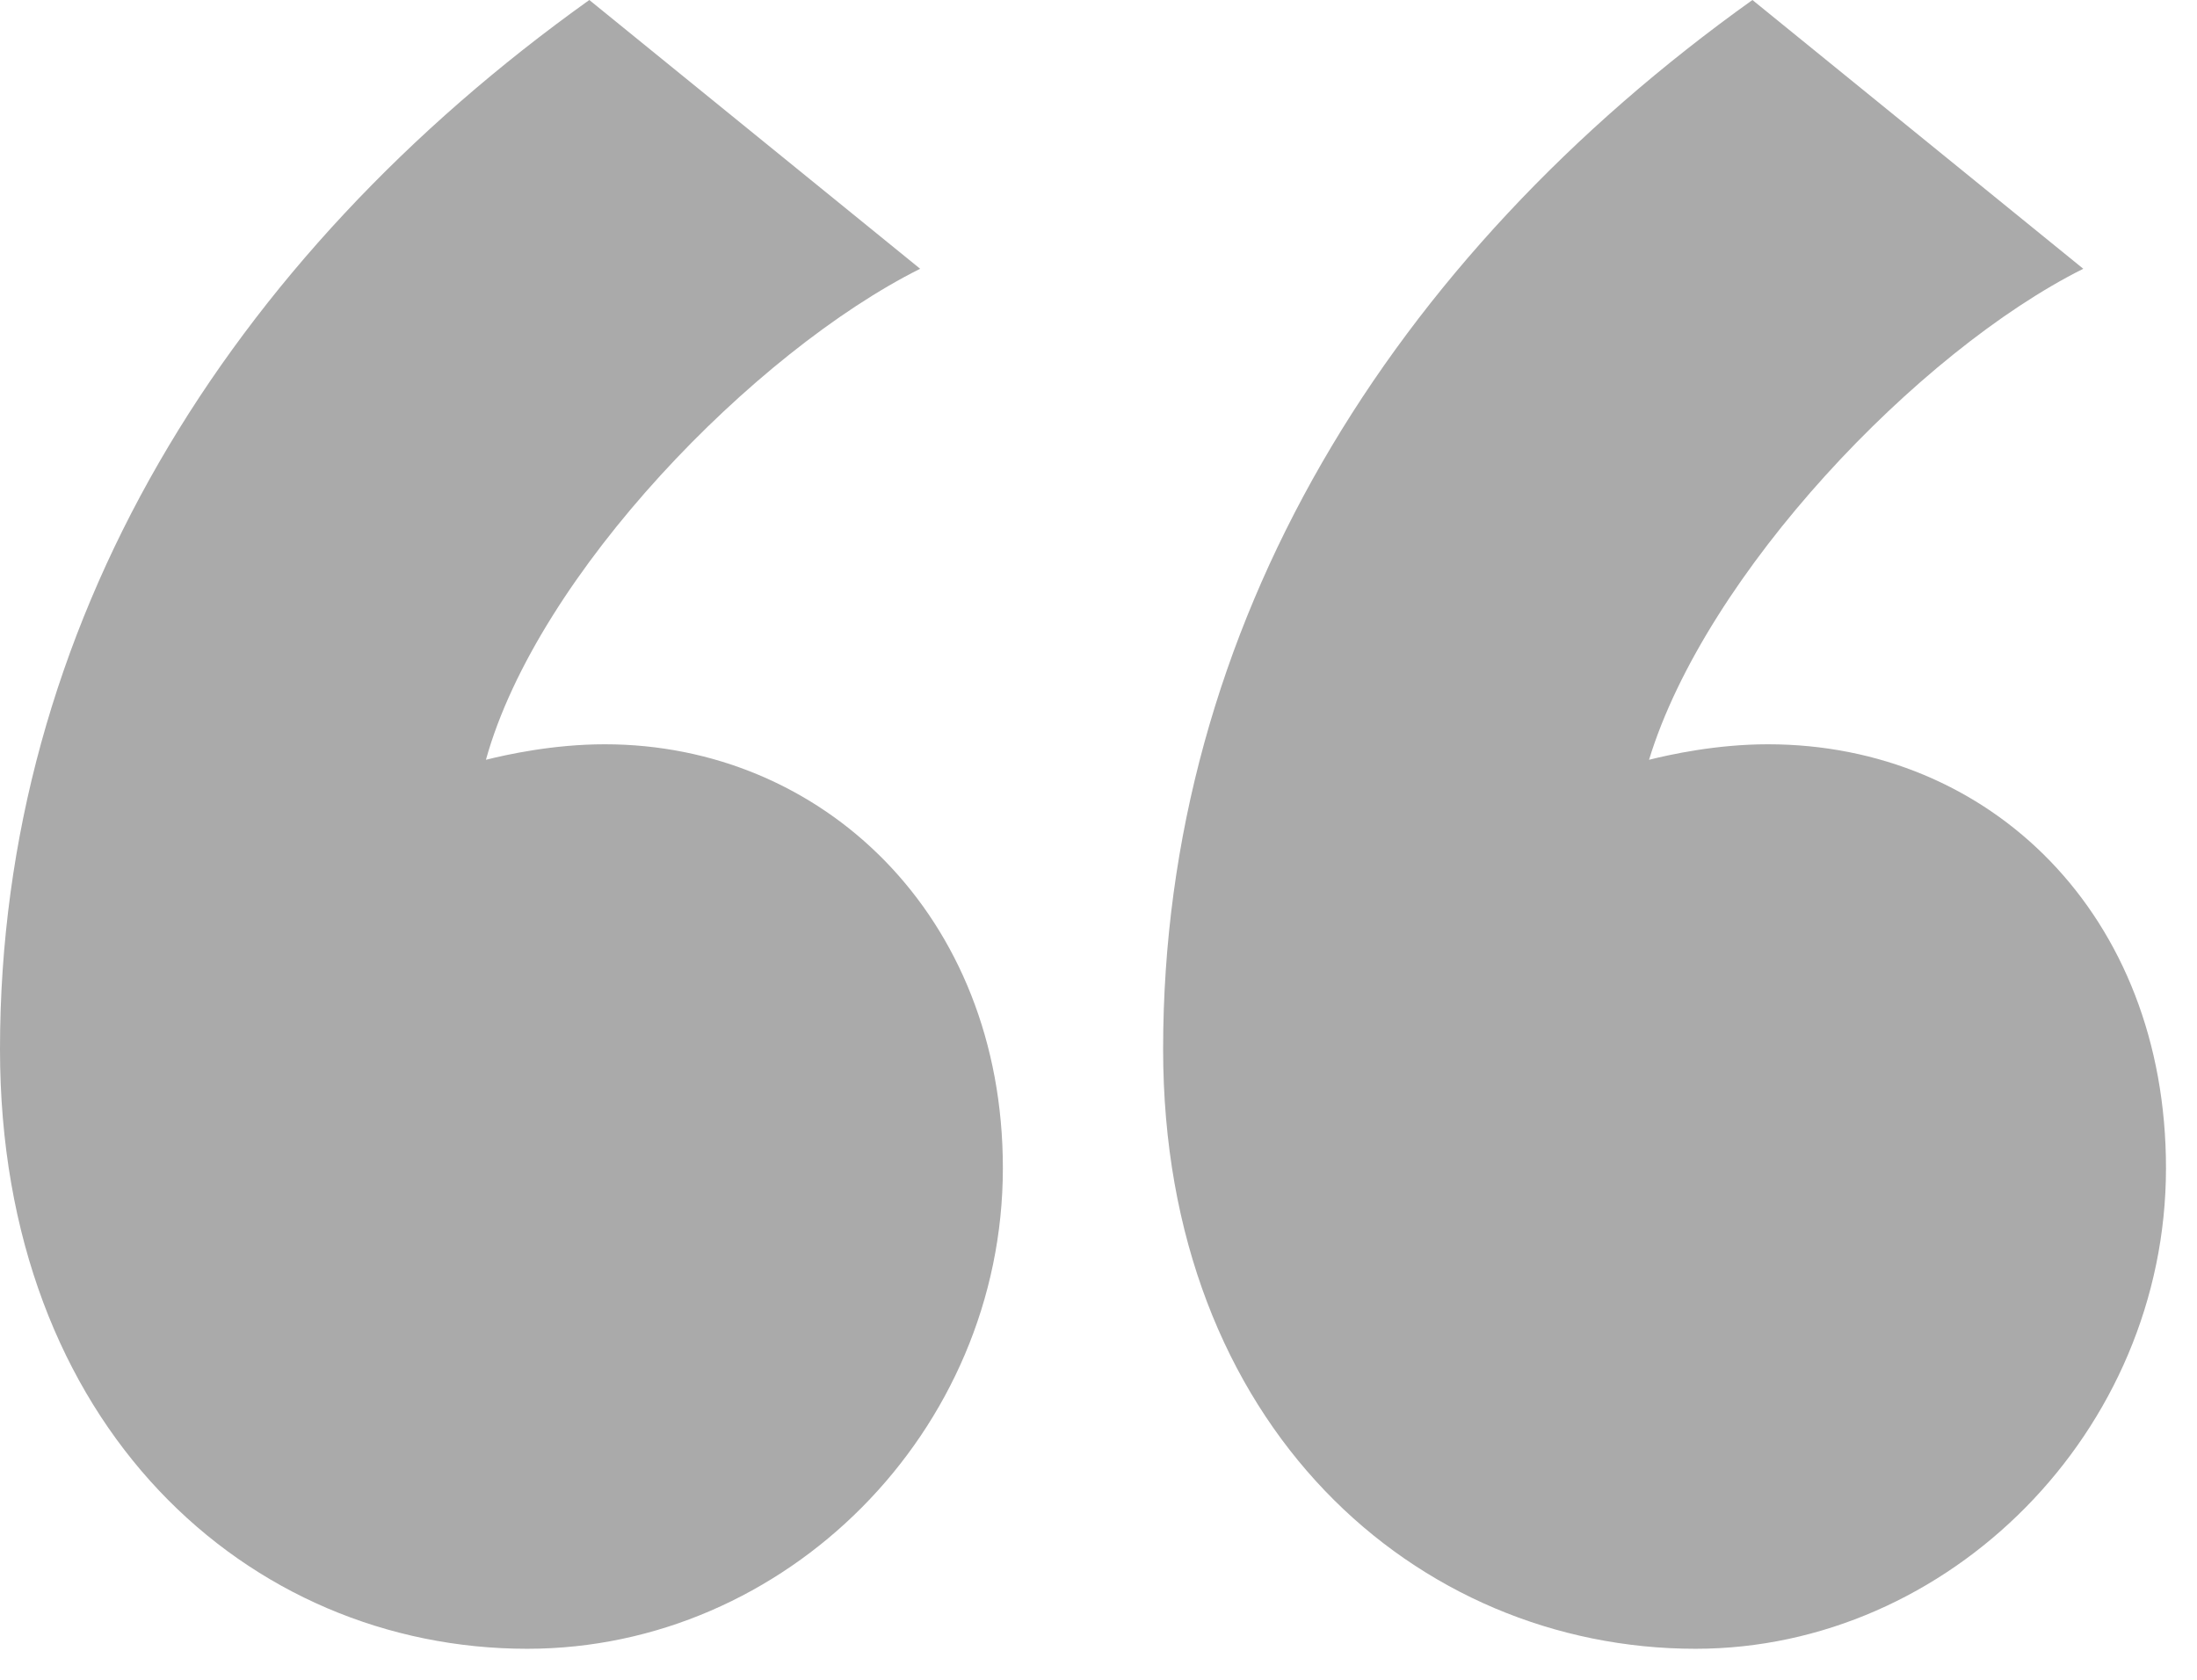 <svg width="34" height="26" viewBox="0 0 34 26" fill="none" xmlns="http://www.w3.org/2000/svg">
<path d="M9.12 0C3.52 4 0 9.68 0 16.24C0 22.08 3.84 25.52 8.16 25.52C12.16 25.52 15.52 22.16 15.52 18.08C15.52 14.16 12.72 11.52 9.36 11.52C8.56 11.52 7.84 11.68 7.52 11.76C8.32 8.88 11.68 5.44 14.24 4.16L9.12 0ZM27.12 0C21.52 4 18 9.68 18 16.24C18 22.08 21.92 25.52 26.24 25.52C30.16 25.52 33.52 22.16 33.52 18.08C33.52 14.16 30.8 11.52 27.36 11.52C26.56 11.52 25.84 11.68 25.52 11.76C26.4 8.88 29.68 5.44 32.24 4.16L27.12 0Z" fill="#AAAAAA"/>
</svg>
